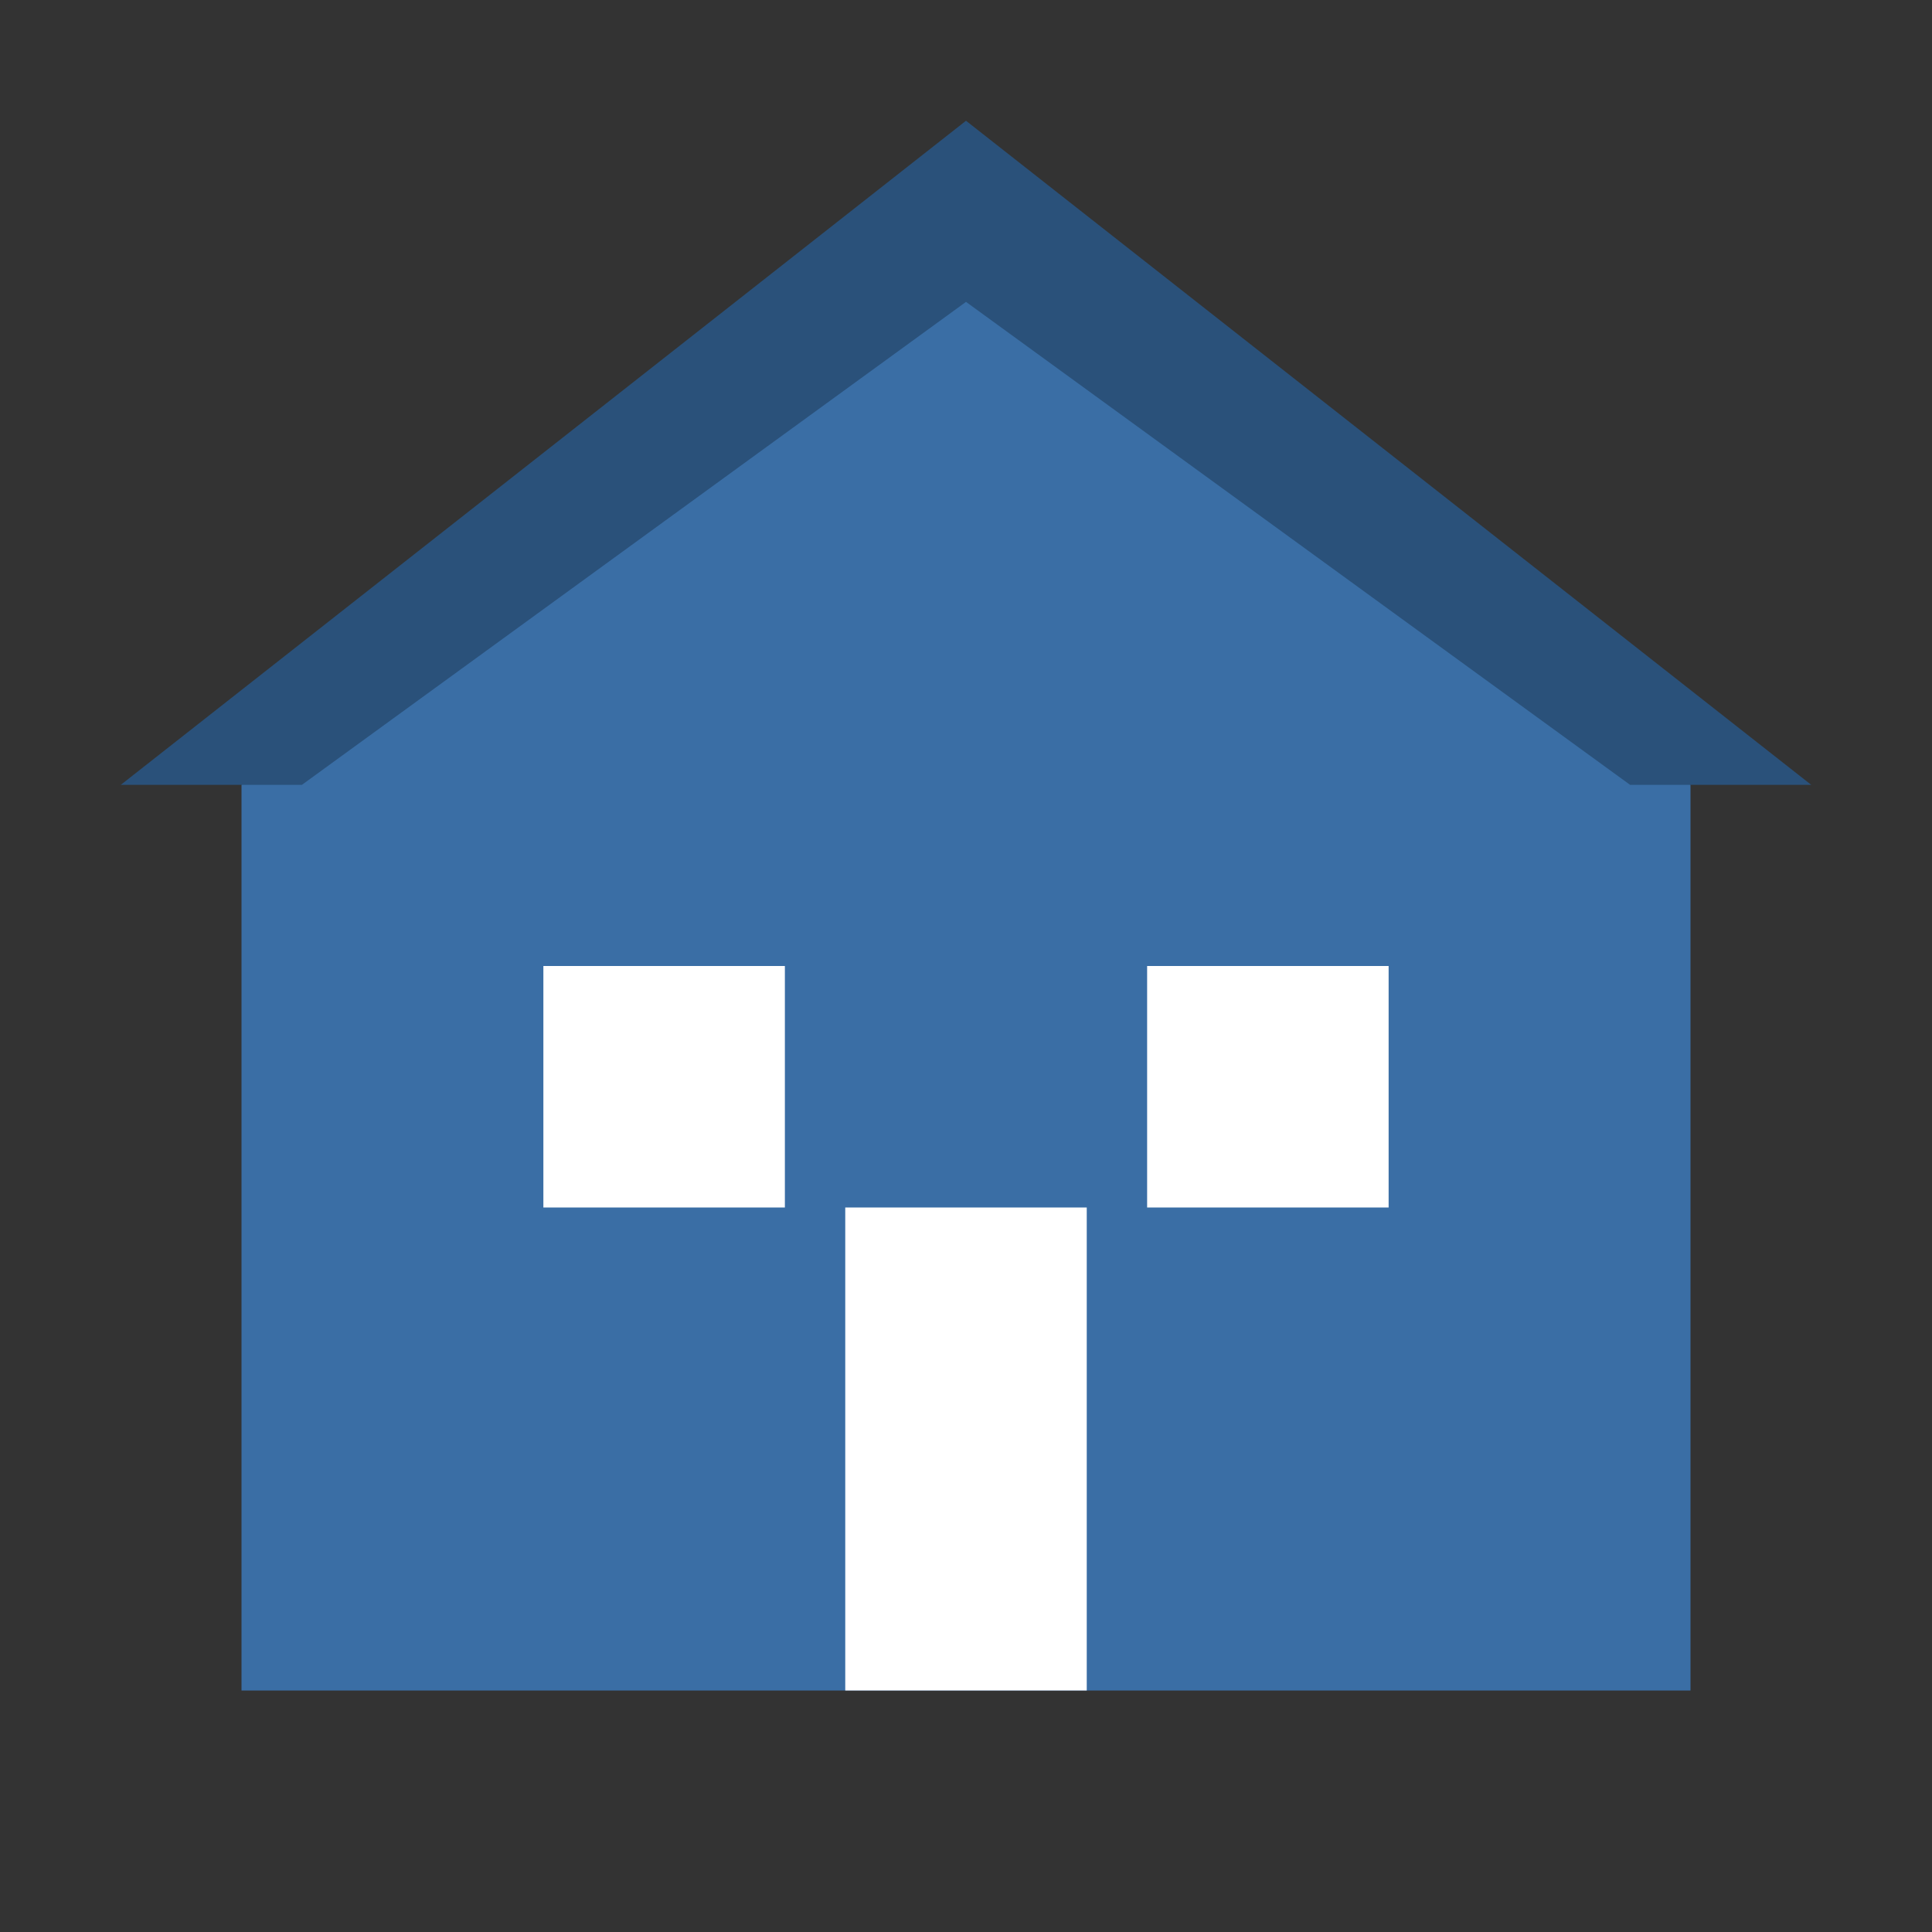 <svg width="32" height="32" viewBox="0 0 32 32" fill="none" xmlns="http://www.w3.org/2000/svg">
  <rect x="0" y="0" width="32" height="32" fill="#333333" stroke="none"/>
  <path d="M16 4L4 13V28H28V13L16 4Z" fill="#3A6EA5"/>
  <path d="M16 2L2 13H5L16 5L27 13H30L16 2Z" fill="#2A517A"/>
  <rect x="9" y="16" width="4" height="4" fill="white"/>
  <rect x="19" y="16" width="4" height="4" fill="white"/>
  <rect x="14" y="20" width="4" height="8" fill="white"/>
</svg>
